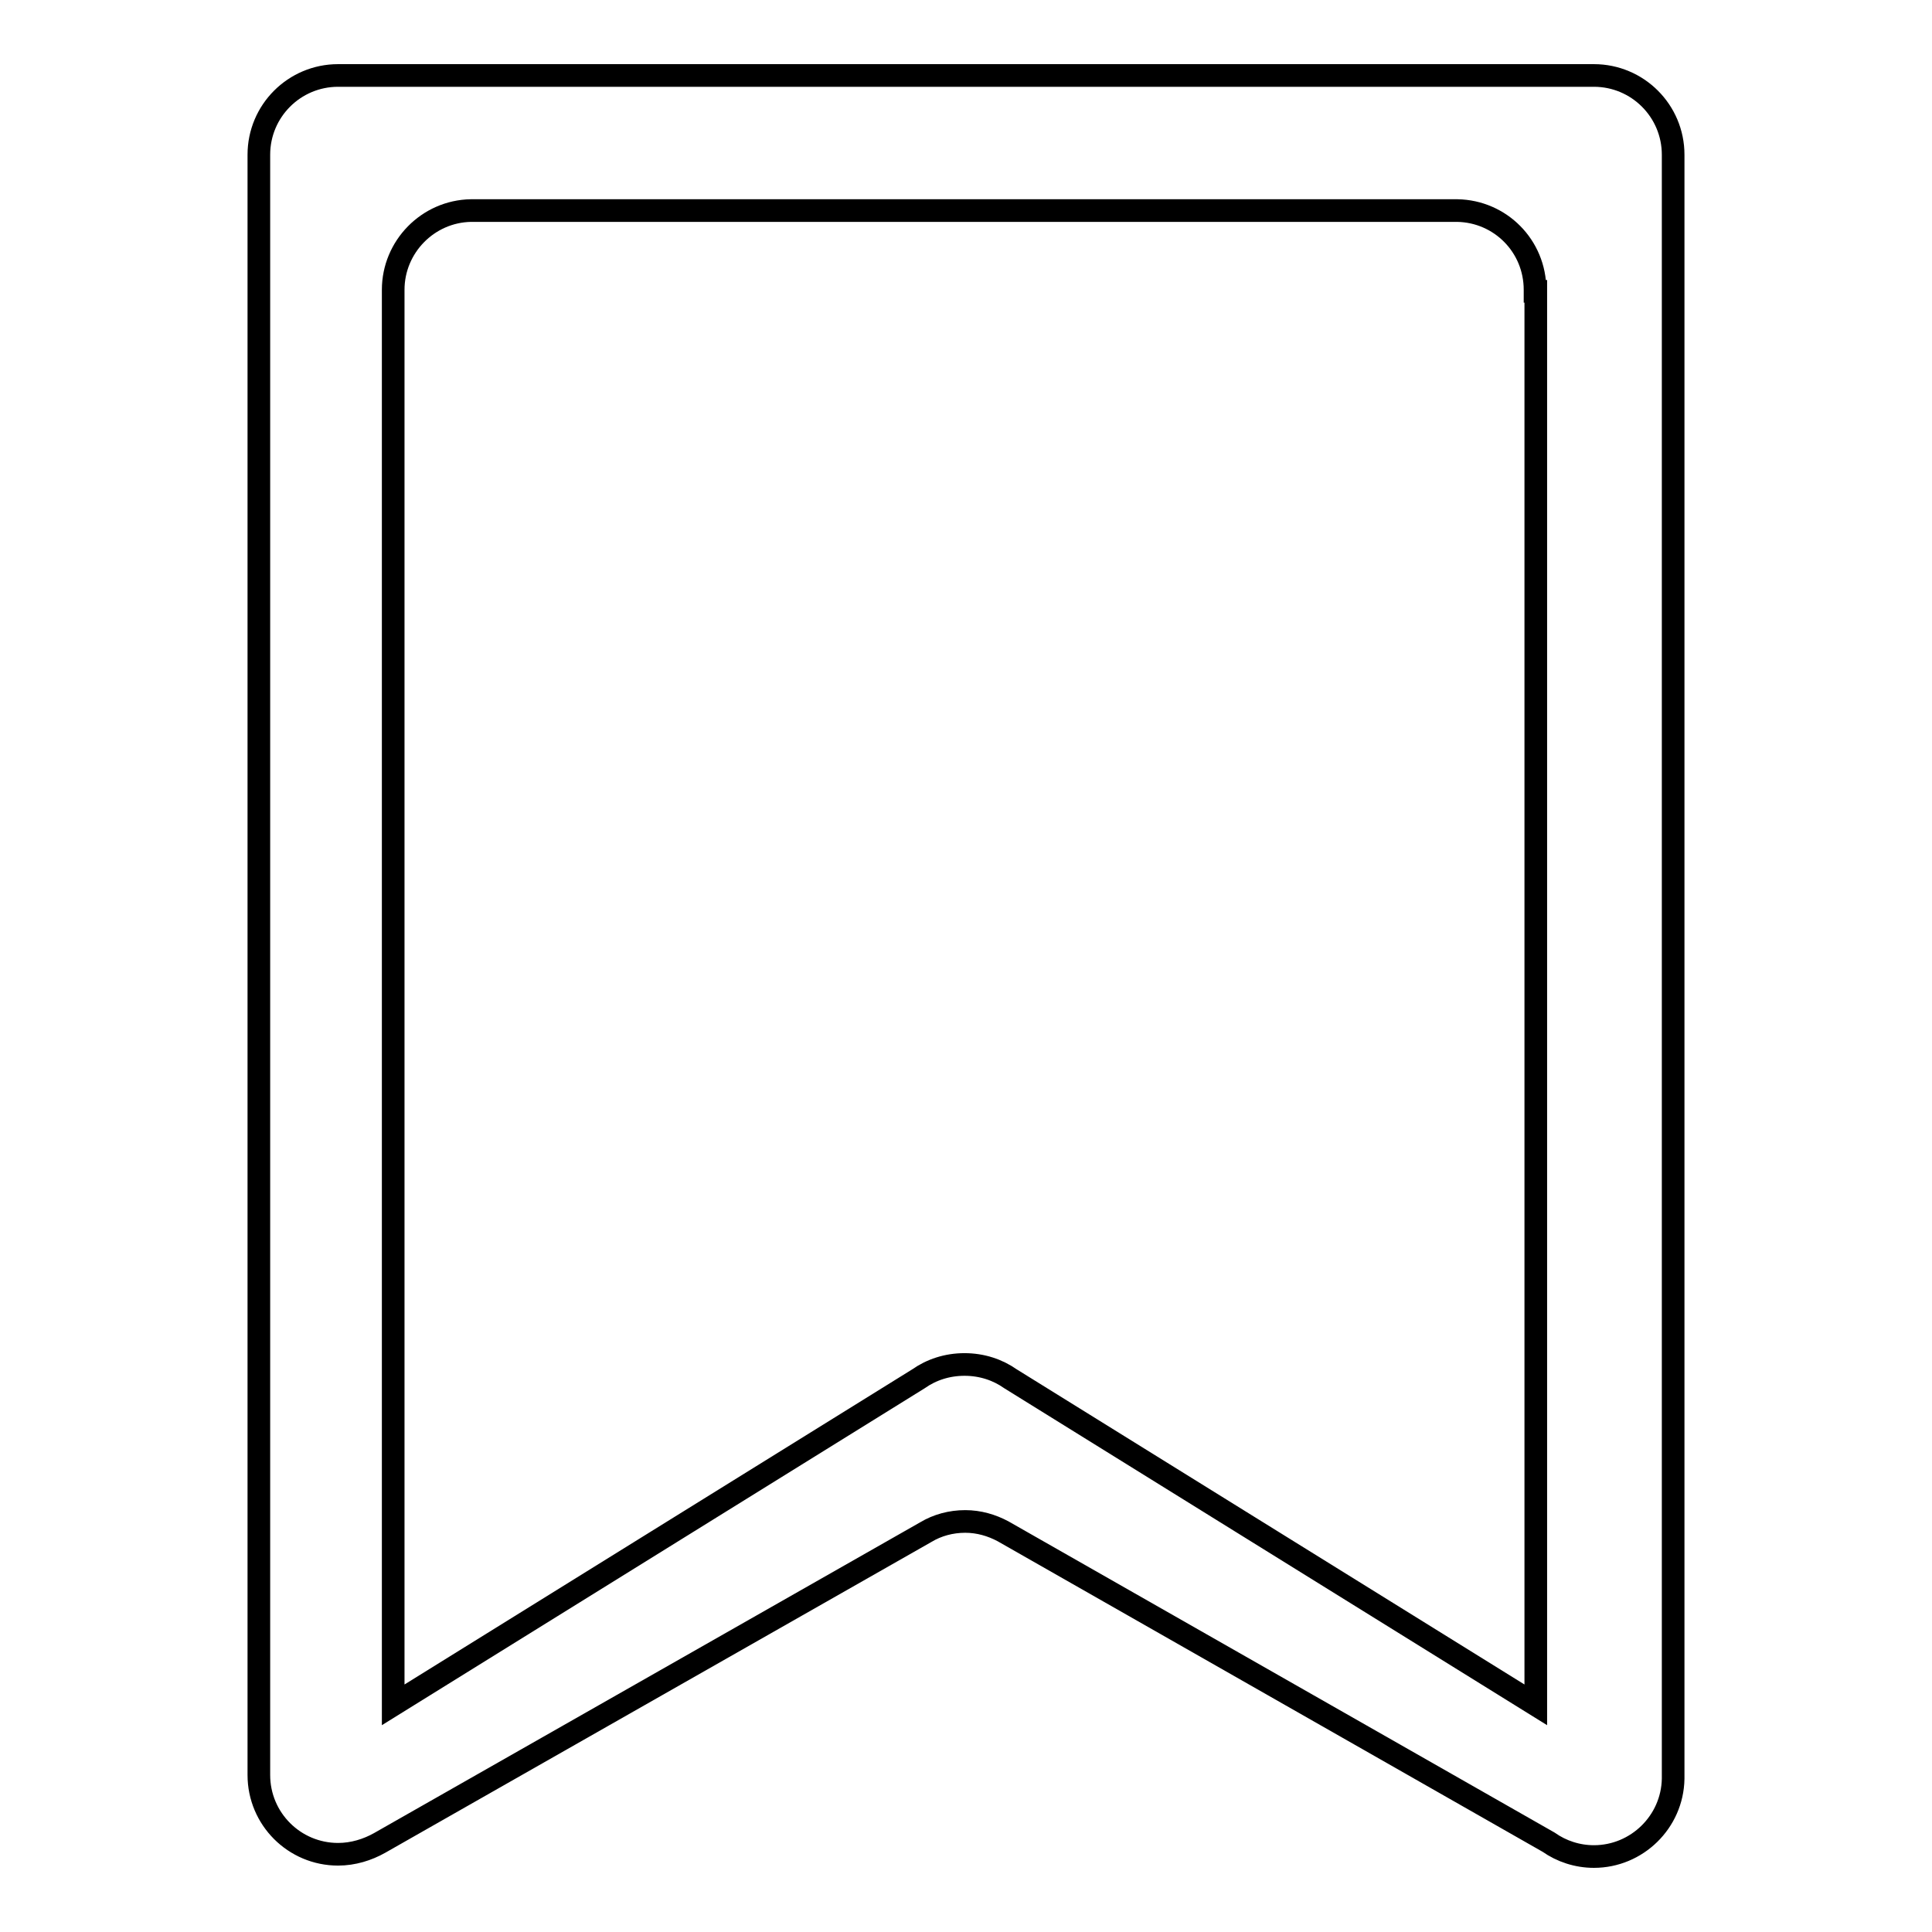 <?xml version="1.0" encoding="utf-8"?>
<!-- Svg Vector Icons : http://www.onlinewebfonts.com/icon -->
<!DOCTYPE svg PUBLIC "-//W3C//DTD SVG 1.1//EN" "http://www.w3.org/Graphics/SVG/1.1/DTD/svg11.dtd">
<svg version="1.1" xmlns="http://www.w3.org/2000/svg" xmlns:xlink="http://www.w3.org/1999/xlink" x="0px" y="0px" viewBox="0 0 256 256" enable-background="new 0 0 256 256" xml:space="preserve">
<g><g><path stroke-width="3" fill-opacity="0" stroke="#000000"  d="M221.7,20.5c0-5.8-4.7-10.5-10.5-10.5c-0.1,0-0.2,0-0.3,0l0,0H45.1l0,0c-0.1,0-0.2,0-0.3,0c-5.8,0-10.5,4.7-10.5,10.5c0,0.1,0,0.2,0,0.3l0,0v214.3l0,0c0,0,0,0.1,0,0.1c0,5.8,4.7,10.5,10.5,10.5c2,0,3.9-0.6,5.5-1.5l72.4-41.2c1.5-0.9,3.3-1.4,5.2-1.4c1.8,0,3.5,0.5,5,1.3l72.3,41.2c1.7,1.2,3.8,1.9,6,1.9c5.7,0,10.4-4.6,10.5-10.3h0V20.9l0,0C221.7,20.8,221.7,20.6,221.7,20.5z M203.5,38.6C203.5,38.6,203.5,38.6,203.5,38.6L203.5,38.6v187.3l-69.6-43.2c-1.7-1.2-3.8-1.9-6.1-1.9c-2.3,0-4.4,0.7-6.1,1.9l-69.6,43.2V38.6l0,0c0,0,0-0.1,0-0.1v-0.1c0-5.7,4.6-10.4,10.3-10.5l0,0h130.7l0,0c5.7,0.1,10.3,4.7,10.3,10.5V38.6L203.5,38.6z"/></g></g>
</svg>